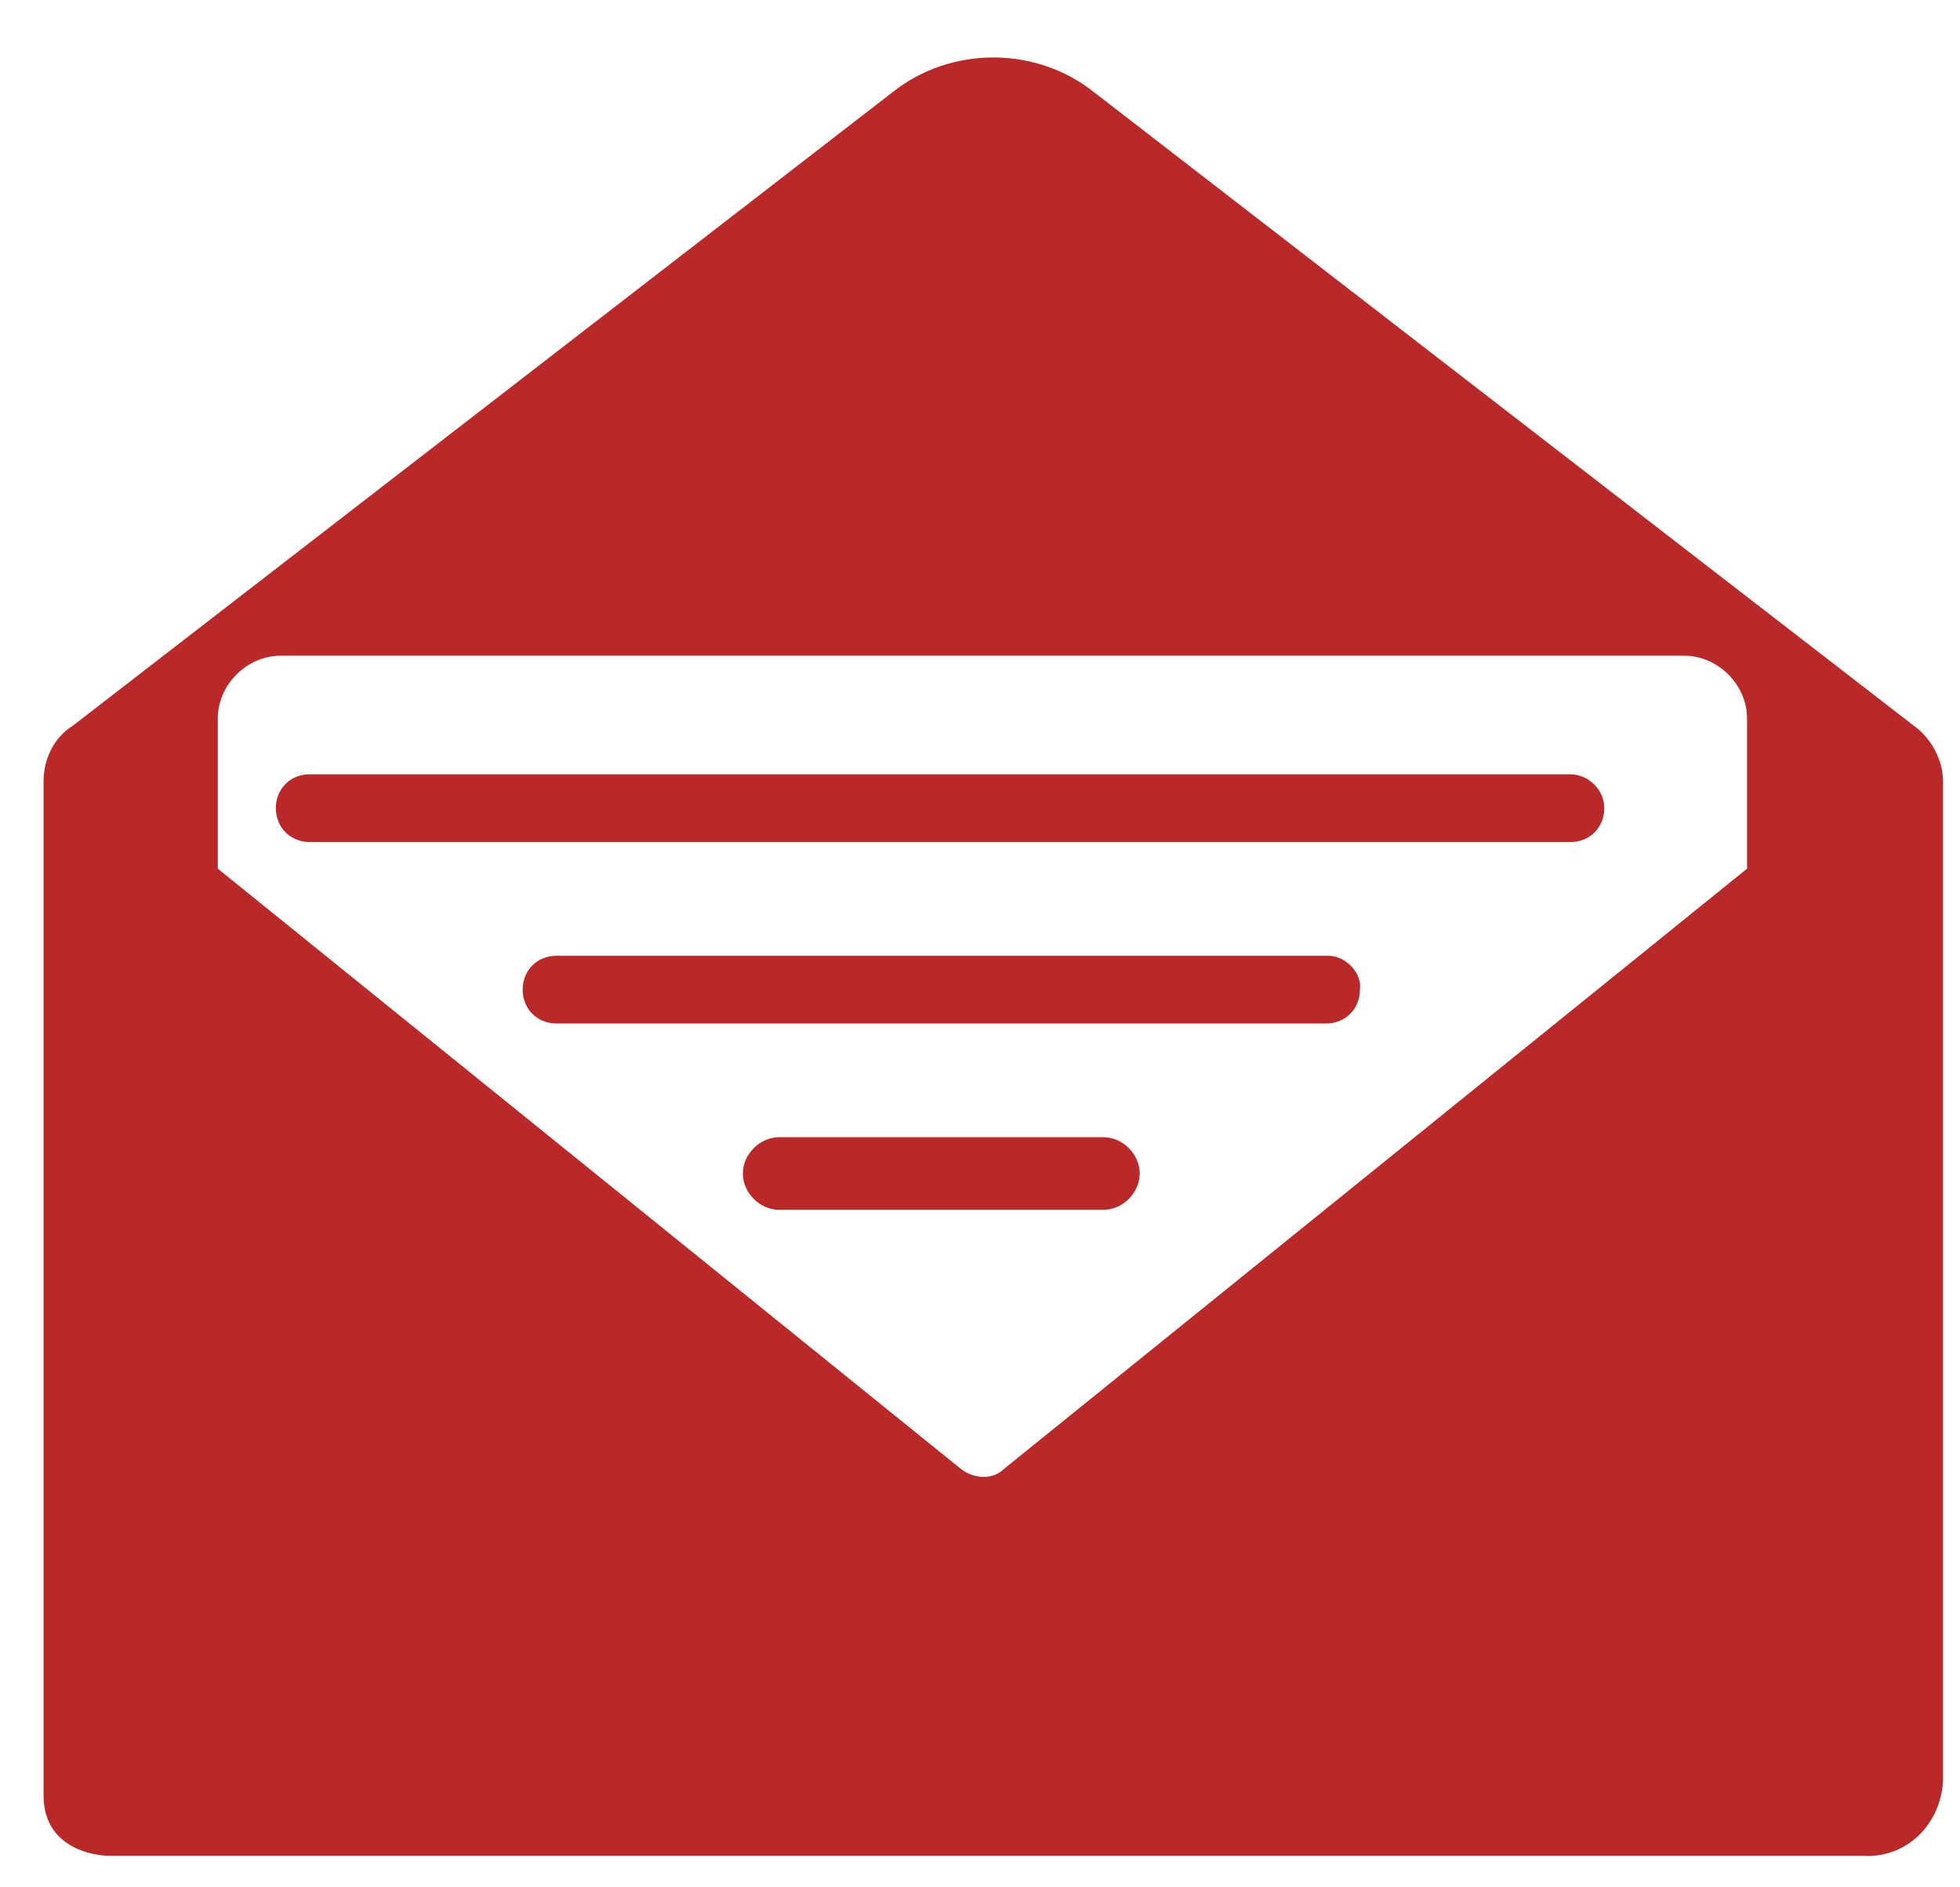 <?xml version="1.0" encoding="utf-8"?>
<!-- Generator: Adobe Illustrator 27.1.1, SVG Export Plug-In . SVG Version: 6.00 Build 0)  -->
<svg version="1.1" id="レイヤー_1" xmlns="http://www.w3.org/2000/svg" xmlns:xlink="http://www.w3.org/1999/xlink" x="0px"
	 y="0px" width="81px" height="78px" viewBox="0 0 81 78" style="enable-background:new 0 0 81 78;" xml:space="preserve">
<style type="text/css">
	.st0{fill:#B92929;}
</style>
<path id="パス_722" class="st0" d="M80.3,32.3c0-0.9-0.5-1.8-1.2-2.3L45.2,3.8c-2.4-1.9-5.9-1.9-8.3,0L3,30
	c-0.8,0.5-1.2,1.4-1.2,2.3c0,1.3,0,32.6,0,41.9c0,2.5,2.7,2.5,2.7,2.5H77c1.8,0.1,3.2-1.3,3.3-3.1v-0.1
	C80.3,63.5,80.3,33.6,80.3,32.3 M72.2,35.9c0,0-29.7,24-30.7,24.8c-0.5,0.5-1.3,0.4-1.8,0L9,35.9v-6.2c0-1.4,1.2-2.6,2.6-2.6h58
	c1.4,0,2.6,1.2,2.6,2.6l0,0V35.9z"/>
<path id="パス_723" class="st0" d="M45.6,47H32.2c-0.8,0-1.5,0.7-1.5,1.5s0.7,1.5,1.5,1.5h13.4c0.8,0,1.5-0.7,1.5-1.5
	S46.4,47,45.6,47L45.6,47"/>
<path id="パス_724" class="st0" d="M54.9,39.5H23c-0.8,0-1.4,0.6-1.4,1.4s0.6,1.4,1.4,1.4l0,0h31.8c0.8,0,1.4-0.6,1.4-1.4
	C56.3,40.2,55.6,39.5,54.9,39.5"/>
<path id="パス_725" class="st0" d="M64.9,32H12.8c-0.8,0-1.4,0.6-1.4,1.4s0.6,1.4,1.4,1.4l0,0h52.1c0.8,0,1.4-0.6,1.4-1.4
	S65.6,32,64.9,32L64.9,32"/>
</svg>

